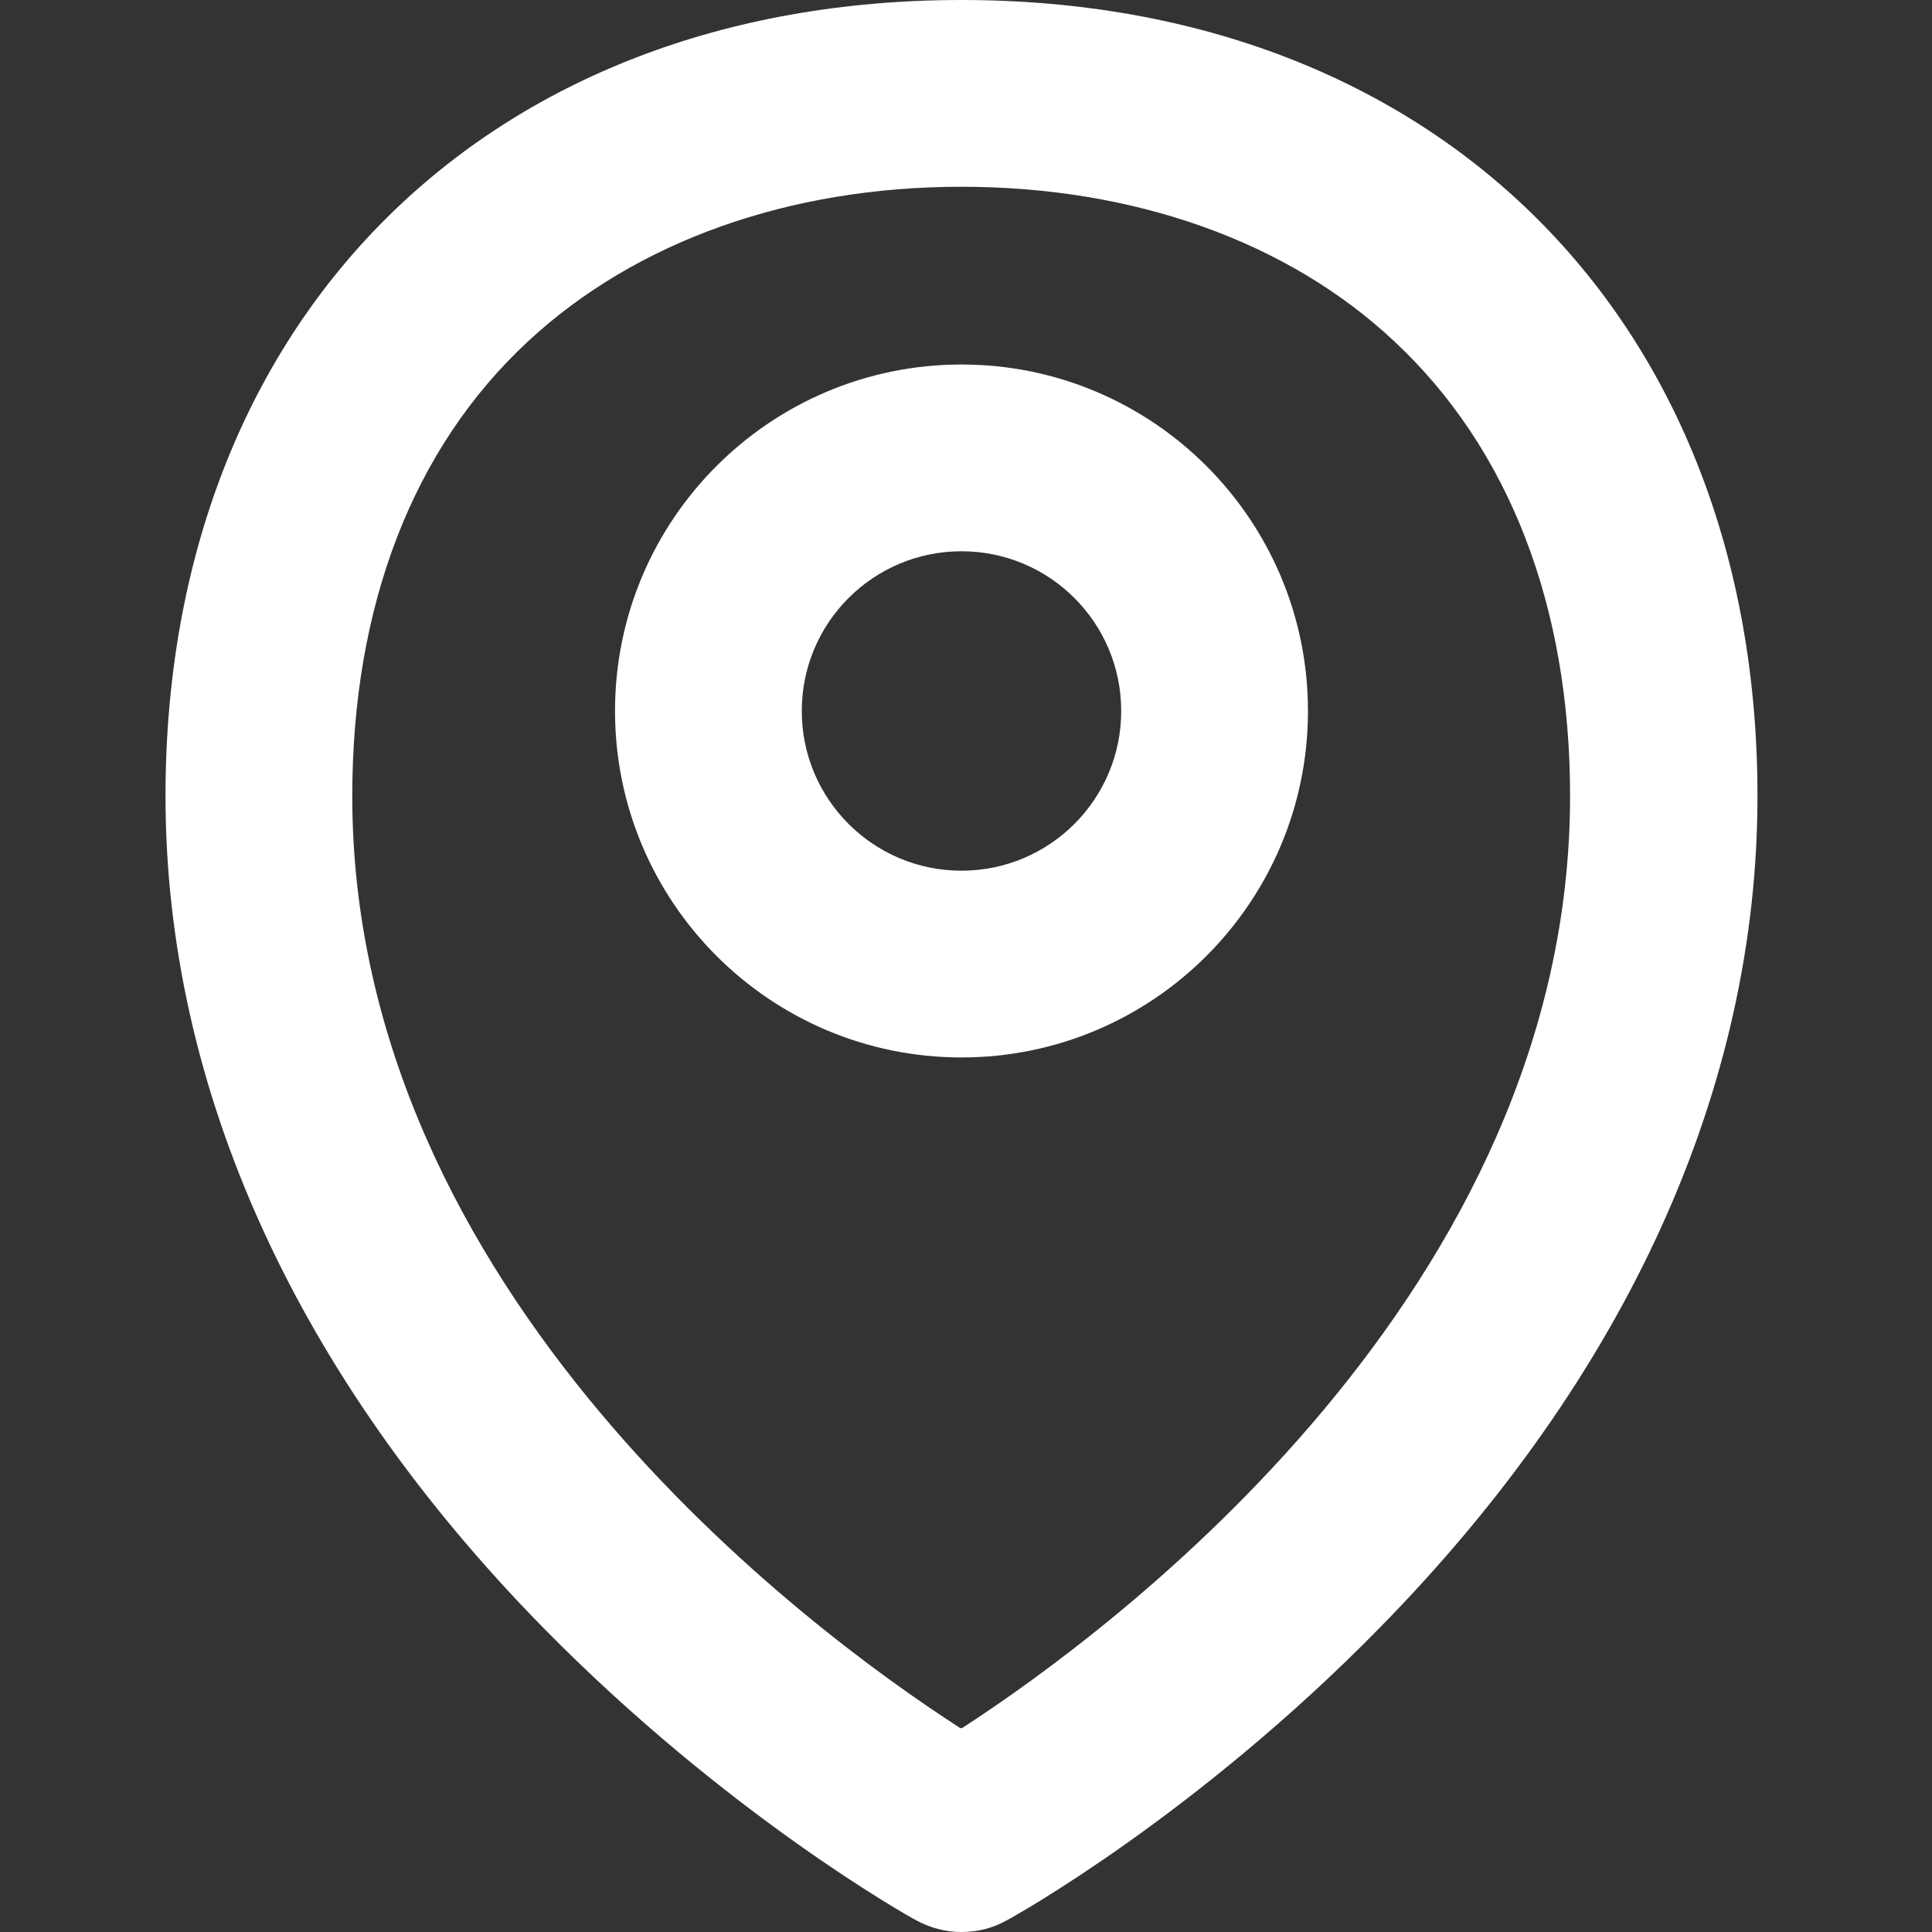 <?xml version="1.0" encoding="UTF-8"?>
<svg id="uuid-5ef77d72-9c29-4a80-8a6f-e858ed3d9afd" data-name="Layer_1" xmlns="http://www.w3.org/2000/svg" viewBox="0 0 30 30">
  <rect x="0" y="0" width="30" height="30" fill="#333333" stroke="none"/>
  <defs>
    <style>
      .uuid-3ac6b1a7-0ca4-490d-9a46-b603ebd79ba1 {
        fill: #fff;
      }
    </style>
  </defs>
  <path class="uuid-3ac6b1a7-0ca4-490d-9a46-b603ebd79ba1" d="M14.93,30c-.24,0-.48-.06-.7-.18-.12-.06-2.95-1.65-5.79-4.54-3.84-3.91-5.87-8.38-5.87-12.92C2.57,4.97,7.54,0,14.93,0s12.36,4.97,12.36,12.36c0,4.54-2.03,9.01-5.87,12.92-2.84,2.9-5.67,4.48-5.79,4.54-.21.12-.45.18-.7.18ZM14.93,2.9c-2.68,0-5.06.85-6.73,2.4-1.79,1.66-2.73,4.11-2.73,7.06,0,7.71,7.08,12.95,9.42,14.46.02.02.05.02.07,0,2.34-1.52,9.42-6.78,9.42-14.46,0-2.95-.95-5.4-2.73-7.06-1.65-1.55-4.04-2.4-6.72-2.4ZM14.93,16.42c-2.97,0-5.38-2.41-5.38-5.38s2.41-5.38,5.38-5.38,5.38,2.41,5.38,5.38-2.41,5.38-5.38,5.38ZM14.93,8.56c-1.37,0-2.48,1.11-2.48,2.48s1.11,2.48,2.48,2.48,2.48-1.11,2.48-2.48-1.11-2.48-2.48-2.48Z"/>
</svg>